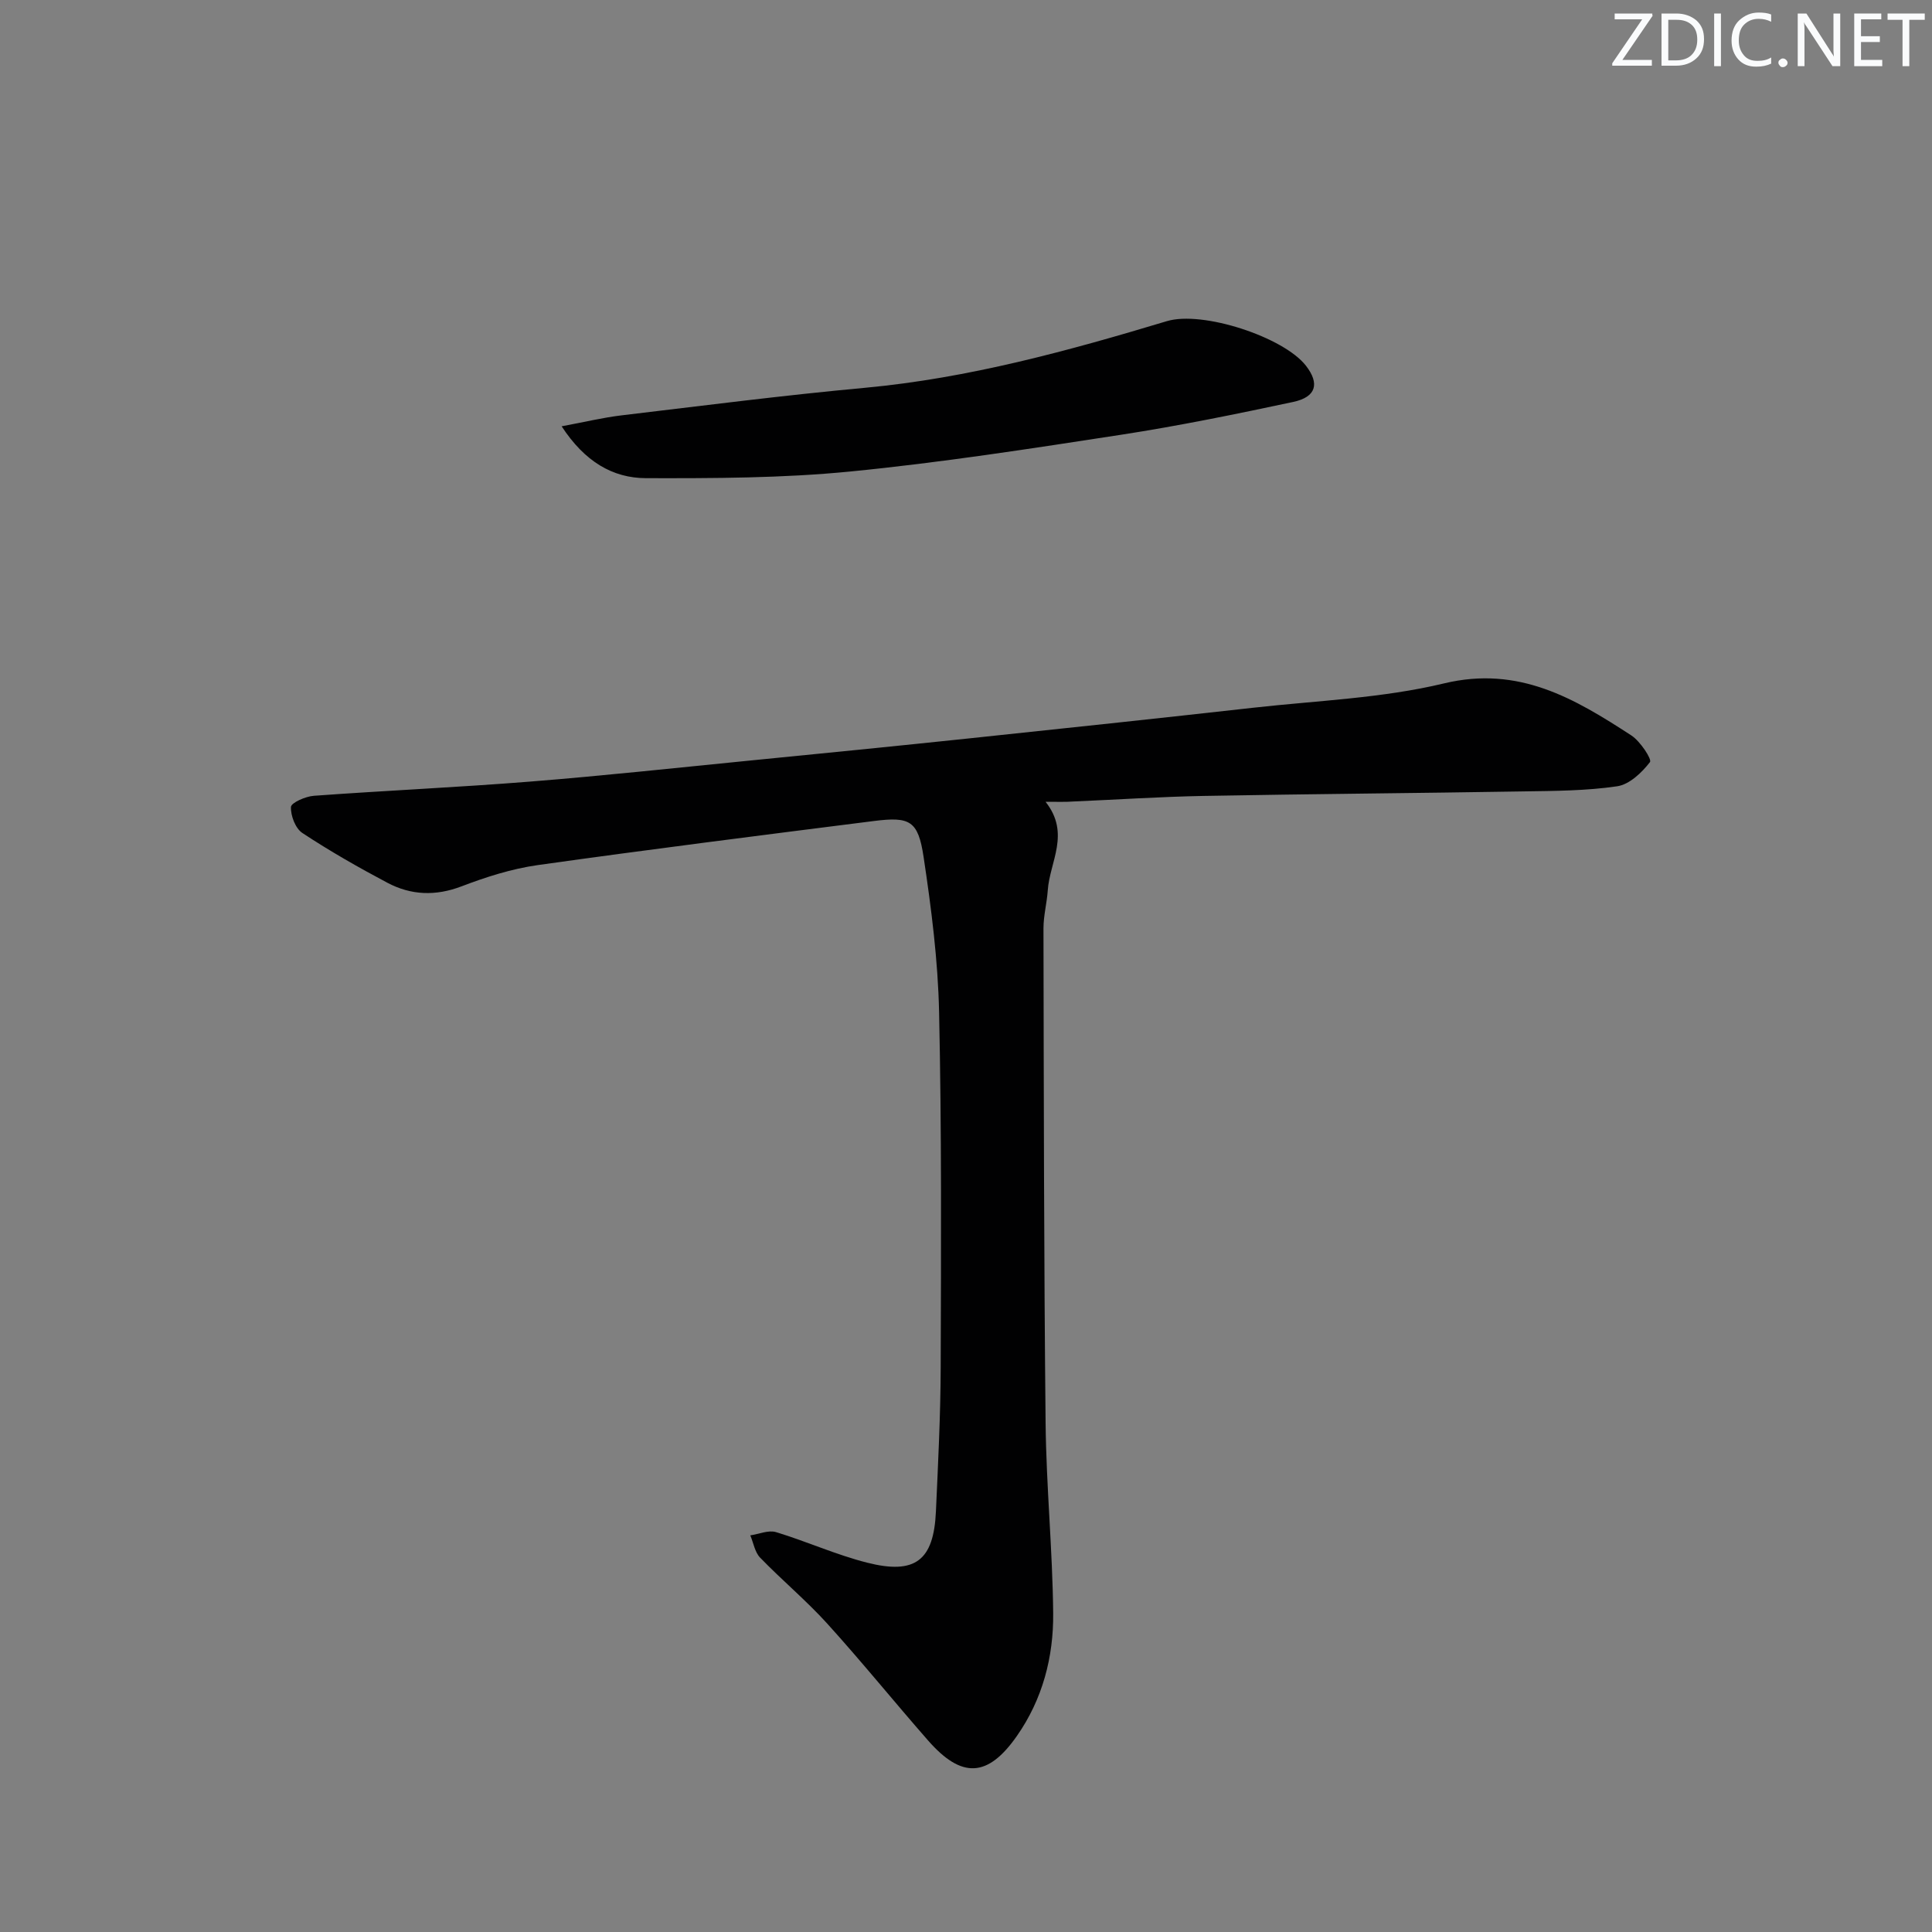 <svg enable-background="new 0 0 400 400" viewBox="0 0 400 400" xmlns="http://www.w3.org/2000/svg"><rect x="0" y="0" width="400" height="400" fill="#808080" stroke="none"/><g fill="#fafbfc"><path d="m342.2 3.2-6.3 9.2h6.1v1.2h-8.2v-.5l6.2-9.1h-5.7v-1.2h7.8v.4z"/><path d="m344 13.7v-10.9h3.1c1.6 0 3 .5 4.1 1.4 1.1 1 1.6 2.2 1.6 3.9s-.5 3-1.6 4-2.5 1.5-4.2 1.5h-3zm1.4-9.6v8.4h1.6c1.4 0 2.5-.4 3.2-1.1.8-.8 1.2-1.8 1.2-3.2s-.4-2.4-1.2-3.1-1.8-1-3.1-1z"/><path d="m356.3 2.8v10.9h-1.4v-10.9z"/><path d="m366.6 13.2c-.8.4-1.8.6-3 .6-1.6 0-2.8-.5-3.7-1.5s-1.4-2.3-1.4-3.9c0-1.7.5-3.2 1.6-4.2s2.4-1.6 4-1.6c1 0 1.9.1 2.6.4v1.5c-.8-.4-1.6-.6-2.6-.6-1.2 0-2.2.4-3 1.2s-1.1 1.9-1.1 3.3c0 1.3.4 2.3 1.1 3.1s1.6 1.1 2.8 1.1c1.1 0 2-.2 2.8-.7v1.3z"/><path d="m368.2 13c0-.3.1-.5.3-.6.2-.2.4-.3.6-.3.3 0 .5.1.7.3s.3.4.3.6-.1.5-.3.6c-.2.2-.4.3-.7.3s-.5-.1-.6-.3c-.2-.2-.3-.4-.3-.6z"/><path d="m381.1 13.7h-1.7l-5.5-8.4c-.2-.2-.3-.5-.4-.7 0 .2.1.8.1 1.5v7.6h-1.4v-10.9h1.8l5.3 8.3c.3.4.4.6.4.8 0-.3-.1-.8-.1-1.6v-7.5h1.4v10.9z"/><path d="m389.7 13.7h-5.8v-10.9h5.6v1.2h-4.2v3.5h3.9v1.2h-3.9v3.7h4.4z"/><path d="m398.4 4.1h-3.1v9.6h-1.4v-9.6h-3.1v-1.3h7.7v1.3z"/></g><path d="m216.47 166c5.21 6.57.86 12.41.46 18.33-.18 2.63-.89 5.25-.89 7.87.07 34.15.09 68.3.44 102.45.14 13.12 1.44 26.23 1.57 39.35.09 9.08-2.21 17.83-7.51 25.41-6.04 8.64-11.44 8.87-18.4.93-7.02-8.01-13.72-16.3-20.87-24.19-4.35-4.8-9.37-8.98-13.89-13.65-1.1-1.13-1.38-3.06-2.04-4.62 1.78-.26 3.76-1.14 5.32-.67 6.35 1.92 12.45 4.7 18.86 6.32 9.98 2.54 13.79-.46 14.25-10.56.45-9.97.96-19.95.99-29.93.08-24.49.2-48.98-.33-73.46-.23-10.74-1.61-21.52-3.21-32.16-1.13-7.52-2.84-8.38-10.28-7.44-23.22 2.94-46.44 5.87-69.62 9.13-5.37.76-10.69 2.46-15.77 4.4-5.39 2.06-10.47 1.84-15.36-.75-6-3.18-11.92-6.56-17.59-10.3-1.44-.95-2.44-3.59-2.36-5.39.04-.87 3.02-2.19 4.74-2.31 14.92-1.09 29.87-1.75 44.78-2.94 15.07-1.2 30.11-2.83 45.15-4.32 15.2-1.5 30.4-3.01 45.6-4.61 19.66-2.07 39.32-4.16 58.96-6.36 13.2-1.48 26.67-1.96 39.5-5.04 15.51-3.73 27.06 3.15 38.79 10.78 1.84 1.2 4.29 4.95 3.85 5.51-1.68 2.18-4.26 4.64-6.79 5.01-6.37.94-12.9.96-19.37 1.06-22.11.37-44.22.53-66.33.94-8.98.17-17.94.77-26.91 1.15-1.6.12-3.21.06-5.74.06z" fill="#010102"/><path d="m116.28 88.26c4.75-.88 8.53-1.8 12.37-2.26 16.8-2 33.58-4.16 50.42-5.71 21.45-1.99 42.02-7.63 62.52-13.8 7.38-2.22 24.19 3.29 28.8 9.24 2.86 3.69 2.13 6.47-2.66 7.49-11.82 2.52-23.68 4.95-35.62 6.79-18.67 2.87-37.38 5.78-56.17 7.62-13.98 1.37-28.12 1.4-42.19 1.37-6.89-.02-12.68-3.41-17.47-10.74z" fill="#010102"/></svg>